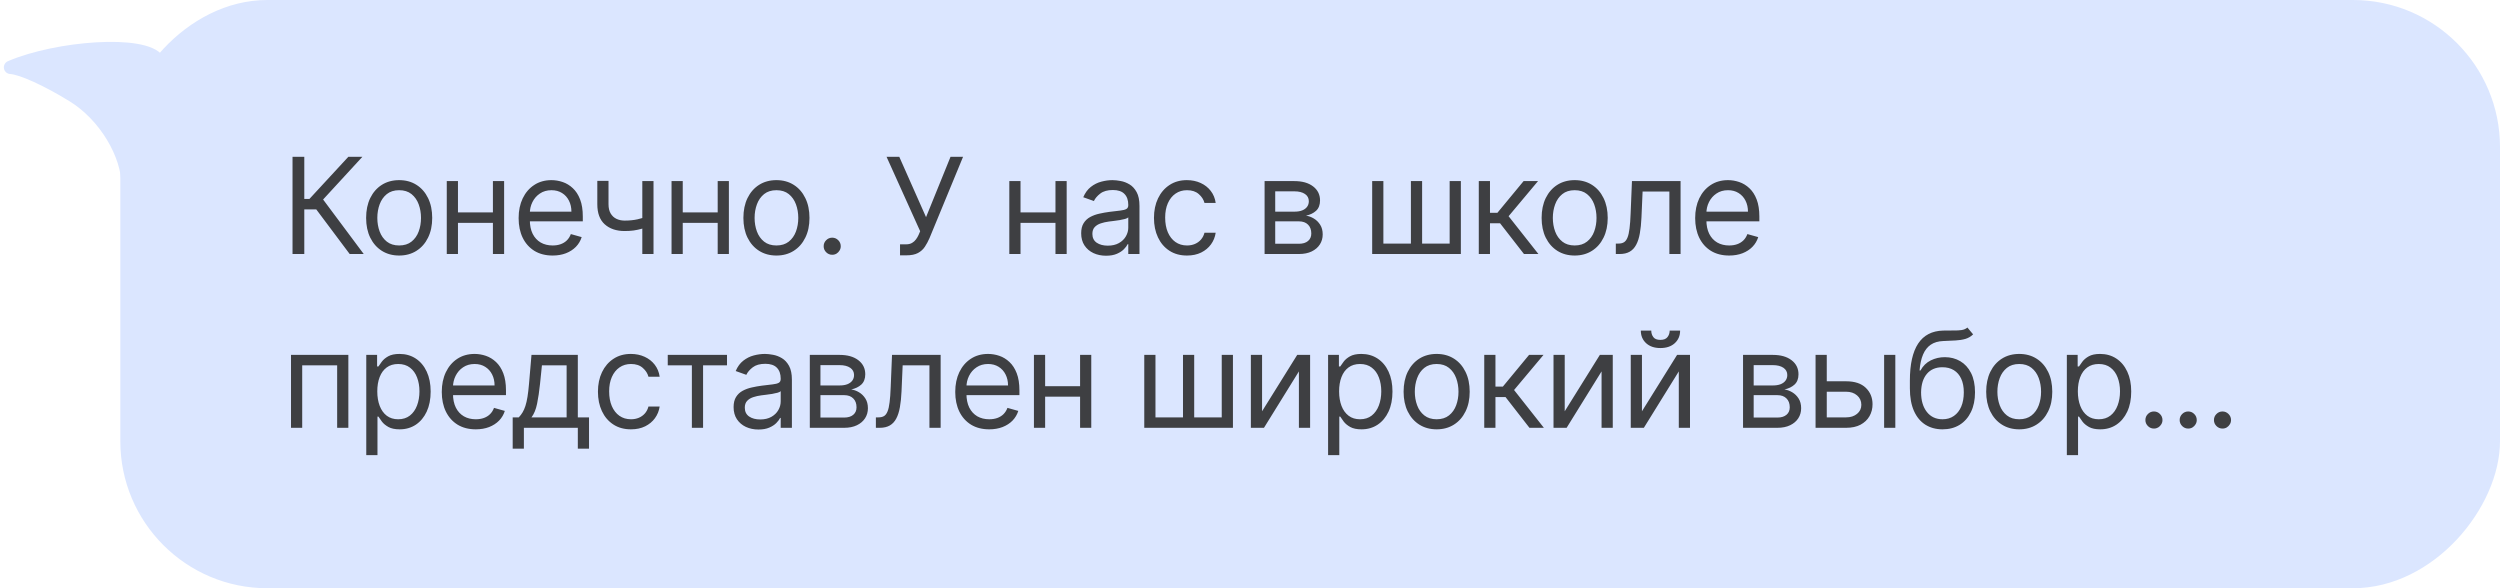 <?xml version="1.0" encoding="UTF-8"?> <svg xmlns="http://www.w3.org/2000/svg" width="187" height="44" viewBox="0 0 187 44" fill="none"> <rect width="178" height="44" rx="11" transform="matrix(1 0 0 -1 9 44)" fill="#DBE6FF"></rect> <path opacity="0.89" d="M26.156 19L23.656 15.662H22.761V19H21.881V11.727H22.761V14.881H23.145L26.057 11.727H27.108L24.168 14.923L27.207 19H26.156ZM29.857 19.114C29.365 19.114 28.933 18.996 28.561 18.762C28.192 18.528 27.903 18.2 27.695 17.778C27.489 17.357 27.386 16.865 27.386 16.301C27.386 15.733 27.489 15.237 27.695 14.813C27.903 14.389 28.192 14.06 28.561 13.826C28.933 13.592 29.365 13.474 29.857 13.474C30.35 13.474 30.781 13.592 31.15 13.826C31.522 14.06 31.811 14.389 32.017 14.813C32.225 15.237 32.329 15.733 32.329 16.301C32.329 16.865 32.225 17.357 32.017 17.778C31.811 18.2 31.522 18.528 31.15 18.762C30.781 18.996 30.35 19.114 29.857 19.114ZM29.857 18.361C30.232 18.361 30.539 18.265 30.781 18.073C31.022 17.881 31.201 17.629 31.317 17.317C31.433 17.004 31.491 16.666 31.491 16.301C31.491 15.937 31.433 15.597 31.317 15.282C31.201 14.967 31.022 14.713 30.781 14.518C30.539 14.324 30.232 14.227 29.857 14.227C29.483 14.227 29.176 14.324 28.934 14.518C28.693 14.713 28.514 14.967 28.398 15.282C28.282 15.597 28.224 15.937 28.224 16.301C28.224 16.666 28.282 17.004 28.398 17.317C28.514 17.629 28.693 17.881 28.934 18.073C29.176 18.265 29.483 18.361 29.857 18.361ZM37.069 15.889V16.671H34.057V15.889H37.069ZM34.256 13.546V19H33.418V13.546H34.256ZM37.708 13.546V19H36.87V13.546H37.708ZM41.336 19.114C40.81 19.114 40.357 18.998 39.975 18.766C39.597 18.531 39.304 18.204 39.098 17.785C38.895 17.364 38.793 16.874 38.793 16.315C38.793 15.757 38.895 15.264 39.098 14.838C39.304 14.41 39.591 14.076 39.958 13.837C40.327 13.595 40.758 13.474 41.25 13.474C41.534 13.474 41.815 13.522 42.092 13.617C42.369 13.711 42.621 13.865 42.848 14.078C43.076 14.289 43.257 14.568 43.392 14.916C43.527 15.264 43.594 15.693 43.594 16.202V16.557H39.389V15.832H42.742C42.742 15.525 42.68 15.25 42.557 15.008C42.436 14.767 42.264 14.576 42.039 14.437C41.816 14.297 41.553 14.227 41.25 14.227C40.916 14.227 40.628 14.31 40.384 14.476C40.142 14.639 39.956 14.852 39.826 15.115C39.696 15.378 39.631 15.66 39.631 15.96V16.443C39.631 16.855 39.702 17.204 39.844 17.491C39.989 17.775 40.188 17.991 40.444 18.141C40.7 18.287 40.997 18.361 41.336 18.361C41.556 18.361 41.755 18.33 41.932 18.268C42.112 18.204 42.267 18.11 42.397 17.984C42.528 17.857 42.628 17.698 42.699 17.509L43.509 17.736C43.424 18.01 43.28 18.252 43.079 18.46C42.878 18.666 42.629 18.827 42.333 18.943C42.038 19.057 41.705 19.114 41.336 19.114ZM48.883 13.546V19H48.045V13.546H48.883ZM48.557 16.145V16.926C48.367 16.997 48.179 17.06 47.992 17.114C47.805 17.166 47.609 17.208 47.403 17.239C47.197 17.267 46.971 17.281 46.724 17.281C46.106 17.281 45.611 17.114 45.236 16.78C44.865 16.447 44.679 15.946 44.679 15.278V13.531H45.517V15.278C45.517 15.558 45.57 15.787 45.677 15.967C45.783 16.147 45.928 16.281 46.11 16.369C46.292 16.456 46.497 16.5 46.724 16.5C47.08 16.5 47.4 16.468 47.687 16.404C47.976 16.338 48.266 16.251 48.557 16.145ZM53.882 15.889V16.671H50.87V15.889H53.882ZM51.069 13.546V19H50.231V13.546H51.069ZM54.521 13.546V19H53.683V13.546H54.521ZM58.077 19.114C57.585 19.114 57.153 18.996 56.781 18.762C56.412 18.528 56.123 18.2 55.915 17.778C55.709 17.357 55.606 16.865 55.606 16.301C55.606 15.733 55.709 15.237 55.915 14.813C56.123 14.389 56.412 14.06 56.781 13.826C57.153 13.592 57.585 13.474 58.077 13.474C58.57 13.474 59.001 13.592 59.37 13.826C59.742 14.06 60.031 14.389 60.236 14.813C60.445 15.237 60.549 15.733 60.549 16.301C60.549 16.865 60.445 17.357 60.236 17.778C60.031 18.2 59.742 18.528 59.37 18.762C59.001 18.996 58.57 19.114 58.077 19.114ZM58.077 18.361C58.451 18.361 58.759 18.265 59.001 18.073C59.242 17.881 59.421 17.629 59.537 17.317C59.653 17.004 59.711 16.666 59.711 16.301C59.711 15.937 59.653 15.597 59.537 15.282C59.421 14.967 59.242 14.713 59.001 14.518C58.759 14.324 58.451 14.227 58.077 14.227C57.703 14.227 57.395 14.324 57.154 14.518C56.913 14.713 56.734 14.967 56.618 15.282C56.502 15.597 56.444 15.937 56.444 16.301C56.444 16.666 56.502 17.004 56.618 17.317C56.734 17.629 56.913 17.881 57.154 18.073C57.395 18.265 57.703 18.361 58.077 18.361ZM62.249 19.057C62.074 19.057 61.923 18.994 61.798 18.869C61.672 18.743 61.61 18.593 61.61 18.418C61.61 18.242 61.672 18.092 61.798 17.967C61.923 17.841 62.074 17.778 62.249 17.778C62.424 17.778 62.575 17.841 62.7 17.967C62.825 18.092 62.888 18.242 62.888 18.418C62.888 18.534 62.859 18.64 62.799 18.737C62.743 18.834 62.666 18.912 62.569 18.972C62.474 19.028 62.367 19.057 62.249 19.057ZM67.322 19.099V18.276H67.776C67.951 18.276 68.098 18.241 68.217 18.173C68.337 18.104 68.437 18.015 68.515 17.906C68.596 17.797 68.662 17.684 68.714 17.565L68.828 17.296L66.313 11.727H67.265L69.268 16.244L71.1 11.727H72.038L69.523 17.821C69.424 18.048 69.31 18.259 69.183 18.453C69.057 18.647 68.885 18.803 68.668 18.922C68.452 19.04 68.16 19.099 67.79 19.099H67.322ZM79.148 15.889V16.671H76.137V15.889H79.148ZM76.335 13.546V19H75.497V13.546H76.335ZM79.787 13.546V19H78.949V13.546H79.787ZM82.733 19.128C82.387 19.128 82.073 19.063 81.792 18.933C81.51 18.8 81.286 18.609 81.121 18.361C80.955 18.11 80.872 17.807 80.872 17.452C80.872 17.139 80.933 16.886 81.057 16.692C81.18 16.495 81.344 16.341 81.55 16.23C81.756 16.119 81.984 16.036 82.232 15.982C82.483 15.925 82.735 15.88 82.989 15.847C83.32 15.804 83.589 15.772 83.795 15.751C84.003 15.727 84.154 15.688 84.249 15.633C84.346 15.579 84.395 15.484 84.395 15.349V15.321C84.395 14.971 84.299 14.698 84.107 14.504C83.918 14.31 83.63 14.213 83.244 14.213C82.844 14.213 82.53 14.301 82.303 14.476C82.076 14.651 81.916 14.838 81.824 15.037L81.028 14.753C81.17 14.421 81.36 14.163 81.596 13.979C81.835 13.792 82.096 13.662 82.378 13.588C82.662 13.512 82.941 13.474 83.216 13.474C83.391 13.474 83.592 13.496 83.819 13.538C84.049 13.579 84.27 13.663 84.484 13.79C84.699 13.918 84.878 14.111 85.02 14.369C85.162 14.627 85.233 14.973 85.233 15.406V19H84.395V18.261H84.352C84.295 18.38 84.201 18.506 84.068 18.641C83.935 18.776 83.759 18.891 83.539 18.986C83.319 19.081 83.05 19.128 82.733 19.128ZM82.861 18.375C83.192 18.375 83.471 18.31 83.699 18.18C83.928 18.049 84.101 17.881 84.217 17.675C84.335 17.47 84.395 17.253 84.395 17.026V16.259C84.359 16.301 84.281 16.34 84.16 16.376C84.042 16.409 83.905 16.438 83.748 16.465C83.594 16.488 83.444 16.509 83.297 16.528C83.153 16.545 83.036 16.559 82.946 16.571C82.728 16.599 82.525 16.646 82.335 16.709C82.148 16.771 81.996 16.865 81.88 16.99C81.767 17.113 81.71 17.281 81.71 17.494C81.71 17.785 81.818 18.006 82.033 18.155C82.251 18.302 82.527 18.375 82.861 18.375ZM88.788 19.114C88.277 19.114 87.837 18.993 87.467 18.751C87.098 18.51 86.814 18.177 86.615 17.754C86.416 17.33 86.317 16.846 86.317 16.301C86.317 15.747 86.419 15.258 86.622 14.835C86.828 14.408 87.115 14.076 87.481 13.837C87.851 13.595 88.282 13.474 88.774 13.474C89.158 13.474 89.503 13.546 89.811 13.688C90.119 13.829 90.371 14.028 90.567 14.284C90.764 14.54 90.886 14.838 90.933 15.179H90.095C90.031 14.93 89.889 14.71 89.669 14.518C89.451 14.324 89.158 14.227 88.788 14.227C88.462 14.227 88.175 14.312 87.929 14.483C87.685 14.651 87.495 14.889 87.357 15.197C87.222 15.502 87.155 15.861 87.155 16.273C87.155 16.694 87.221 17.061 87.354 17.374C87.489 17.686 87.678 17.929 87.922 18.102C88.168 18.274 88.457 18.361 88.788 18.361C89.006 18.361 89.204 18.323 89.381 18.247C89.559 18.171 89.709 18.062 89.832 17.921C89.956 17.778 90.043 17.608 90.095 17.409H90.933C90.886 17.731 90.769 18.021 90.582 18.279C90.397 18.535 90.152 18.738 89.847 18.89C89.544 19.039 89.191 19.114 88.788 19.114ZM94.591 19V13.546H96.821C97.408 13.546 97.874 13.678 98.22 13.943C98.566 14.208 98.739 14.559 98.739 14.994C98.739 15.326 98.64 15.583 98.444 15.765C98.247 15.945 97.995 16.067 97.688 16.131C97.889 16.159 98.084 16.23 98.273 16.344C98.465 16.457 98.624 16.614 98.749 16.812C98.875 17.009 98.938 17.25 98.938 17.537C98.938 17.816 98.866 18.066 98.724 18.286C98.582 18.506 98.379 18.68 98.114 18.808C97.849 18.936 97.531 19 97.162 19H94.591ZM95.386 18.233H97.162C97.451 18.233 97.677 18.164 97.84 18.027C98.004 17.89 98.085 17.703 98.085 17.466C98.085 17.184 98.004 16.963 97.84 16.802C97.677 16.639 97.451 16.557 97.162 16.557H95.386V18.233ZM95.386 15.832H96.821C97.046 15.832 97.239 15.802 97.4 15.74C97.561 15.676 97.684 15.586 97.769 15.47C97.857 15.352 97.9 15.212 97.9 15.051C97.9 14.822 97.805 14.642 97.613 14.511C97.421 14.379 97.157 14.312 96.821 14.312H95.386V15.832ZM102.639 13.546H103.477V18.219H105.536V13.546H106.374V18.219H108.434V13.546H109.272V19H102.639V13.546ZM110.613 19V13.546H111.451V15.918H112.005L113.965 13.546H115.044L112.843 16.173L115.073 19H113.993L112.204 16.699H111.451V19H110.613ZM117.785 19.114C117.293 19.114 116.861 18.996 116.489 18.762C116.12 18.528 115.831 18.2 115.622 17.778C115.416 17.357 115.313 16.865 115.313 16.301C115.313 15.733 115.416 15.237 115.622 14.813C115.831 14.389 116.12 14.06 116.489 13.826C116.861 13.592 117.293 13.474 117.785 13.474C118.277 13.474 118.708 13.592 119.078 13.826C119.449 14.06 119.738 14.389 119.944 14.813C120.152 15.237 120.257 15.733 120.257 16.301C120.257 16.865 120.152 17.357 119.944 17.778C119.738 18.2 119.449 18.528 119.078 18.762C118.708 18.996 118.277 19.114 117.785 19.114ZM117.785 18.361C118.159 18.361 118.467 18.265 118.708 18.073C118.95 17.881 119.129 17.629 119.245 17.317C119.361 17.004 119.419 16.666 119.419 16.301C119.419 15.937 119.361 15.597 119.245 15.282C119.129 14.967 118.95 14.713 118.708 14.518C118.467 14.324 118.159 14.227 117.785 14.227C117.411 14.227 117.103 14.324 116.862 14.518C116.62 14.713 116.442 14.967 116.326 15.282C116.21 15.597 116.152 15.937 116.152 16.301C116.152 16.666 116.21 17.004 116.326 17.317C116.442 17.629 116.62 17.881 116.862 18.073C117.103 18.265 117.411 18.361 117.785 18.361ZM120.863 19V18.219H121.062C121.225 18.219 121.361 18.187 121.47 18.123C121.579 18.057 121.667 17.942 121.733 17.778C121.802 17.613 121.854 17.383 121.889 17.09C121.927 16.794 121.954 16.417 121.971 15.96L122.07 13.546H125.707V19H124.869V14.327H122.866L122.781 16.273C122.762 16.72 122.721 17.114 122.66 17.455C122.601 17.794 122.51 18.078 122.386 18.308C122.266 18.537 122.105 18.71 121.903 18.826C121.702 18.942 121.45 19 121.147 19H120.863ZM129.341 19.114C128.816 19.114 128.362 18.998 127.981 18.766C127.602 18.531 127.31 18.204 127.104 17.785C126.901 17.364 126.799 16.874 126.799 16.315C126.799 15.757 126.901 15.264 127.104 14.838C127.31 14.41 127.597 14.076 127.963 13.837C128.333 13.595 128.764 13.474 129.256 13.474C129.54 13.474 129.821 13.522 130.098 13.617C130.375 13.711 130.627 13.865 130.854 14.078C131.081 14.289 131.262 14.568 131.397 14.916C131.532 15.264 131.6 15.693 131.6 16.202V16.557H127.395V15.832H130.748C130.748 15.525 130.686 15.25 130.563 15.008C130.442 14.767 130.269 14.576 130.044 14.437C129.822 14.297 129.559 14.227 129.256 14.227C128.922 14.227 128.633 14.31 128.39 14.476C128.148 14.639 127.962 14.852 127.832 15.115C127.702 15.378 127.637 15.66 127.637 15.96V16.443C127.637 16.855 127.708 17.204 127.85 17.491C127.994 17.775 128.194 17.991 128.45 18.141C128.706 18.287 129.003 18.361 129.341 18.361C129.561 18.361 129.76 18.33 129.938 18.268C130.118 18.204 130.273 18.11 130.403 17.984C130.533 17.857 130.634 17.698 130.705 17.509L131.515 17.736C131.429 18.01 131.286 18.252 131.085 18.46C130.884 18.666 130.635 18.827 130.339 18.943C130.043 19.057 129.711 19.114 129.341 19.114ZM21.767 32V26.546H26.057V32H25.219V27.327H22.605V32H21.767ZM27.397 34.045V26.546H28.207V27.412H28.306C28.368 27.317 28.453 27.197 28.562 27.05C28.673 26.901 28.832 26.768 29.038 26.652C29.246 26.534 29.528 26.474 29.883 26.474C30.342 26.474 30.747 26.589 31.098 26.819C31.448 27.049 31.721 27.374 31.918 27.796C32.114 28.217 32.213 28.714 32.213 29.287C32.213 29.865 32.114 30.365 31.918 30.789C31.721 31.21 31.449 31.537 31.101 31.769C30.753 31.999 30.352 32.114 29.897 32.114C29.547 32.114 29.266 32.056 29.056 31.94C28.845 31.821 28.683 31.688 28.569 31.538C28.456 31.387 28.368 31.261 28.306 31.162H28.235V34.045H27.397ZM28.221 29.273C28.221 29.685 28.282 30.048 28.402 30.363C28.523 30.675 28.699 30.921 28.931 31.098C29.163 31.273 29.448 31.361 29.784 31.361C30.134 31.361 30.427 31.268 30.661 31.084C30.898 30.897 31.075 30.646 31.194 30.331C31.314 30.014 31.375 29.661 31.375 29.273C31.375 28.889 31.315 28.544 31.197 28.236C31.081 27.926 30.905 27.681 30.668 27.501C30.434 27.318 30.139 27.227 29.784 27.227C29.443 27.227 29.156 27.314 28.924 27.486C28.692 27.657 28.517 27.896 28.399 28.204C28.28 28.509 28.221 28.866 28.221 29.273ZM35.588 32.114C35.062 32.114 34.609 31.998 34.228 31.766C33.849 31.531 33.557 31.204 33.351 30.785C33.147 30.364 33.045 29.874 33.045 29.315C33.045 28.757 33.147 28.264 33.351 27.838C33.557 27.41 33.843 27.076 34.21 26.837C34.58 26.595 35.01 26.474 35.503 26.474C35.787 26.474 36.067 26.522 36.344 26.616C36.621 26.711 36.874 26.865 37.101 27.078C37.328 27.289 37.509 27.568 37.644 27.916C37.779 28.264 37.847 28.693 37.847 29.202V29.557H33.642V28.832H36.994C36.994 28.525 36.933 28.25 36.81 28.009C36.689 27.767 36.516 27.576 36.291 27.437C36.069 27.297 35.806 27.227 35.503 27.227C35.169 27.227 34.88 27.31 34.636 27.476C34.395 27.639 34.209 27.852 34.079 28.115C33.949 28.378 33.883 28.66 33.883 28.96V29.443C33.883 29.855 33.955 30.204 34.097 30.491C34.241 30.775 34.441 30.991 34.697 31.141C34.952 31.287 35.249 31.361 35.588 31.361C35.808 31.361 36.007 31.33 36.185 31.268C36.365 31.204 36.52 31.11 36.65 30.984C36.78 30.857 36.881 30.698 36.952 30.509L37.761 30.736C37.676 31.01 37.533 31.252 37.332 31.46C37.13 31.666 36.882 31.827 36.586 31.943C36.29 32.057 35.957 32.114 35.588 32.114ZM38.349 33.562V31.219H38.804C38.915 31.103 39.011 30.977 39.091 30.842C39.172 30.707 39.242 30.548 39.301 30.363C39.362 30.176 39.414 29.949 39.457 29.681C39.5 29.411 39.538 29.086 39.571 28.704L39.755 26.546H43.221V31.219H44.059V33.562H43.221V32H39.187V33.562H38.349ZM39.755 31.219H42.383V27.327H40.536L40.395 28.704C40.335 29.275 40.262 29.773 40.174 30.2C40.087 30.626 39.947 30.965 39.755 31.219ZM47.198 32.114C46.686 32.114 46.246 31.993 45.877 31.751C45.507 31.51 45.223 31.177 45.024 30.754C44.825 30.33 44.726 29.846 44.726 29.301C44.726 28.747 44.828 28.258 45.031 27.834C45.237 27.408 45.524 27.076 45.891 26.837C46.26 26.595 46.691 26.474 47.183 26.474C47.567 26.474 47.913 26.546 48.22 26.688C48.528 26.829 48.78 27.028 48.977 27.284C49.173 27.54 49.295 27.838 49.343 28.179H48.504C48.441 27.93 48.298 27.71 48.078 27.518C47.86 27.324 47.567 27.227 47.198 27.227C46.871 27.227 46.584 27.312 46.338 27.483C46.094 27.651 45.904 27.889 45.767 28.197C45.632 28.502 45.564 28.861 45.564 29.273C45.564 29.694 45.63 30.061 45.763 30.374C45.898 30.686 46.087 30.929 46.331 31.102C46.577 31.274 46.866 31.361 47.198 31.361C47.415 31.361 47.613 31.323 47.791 31.247C47.968 31.171 48.118 31.062 48.242 30.921C48.365 30.778 48.452 30.608 48.504 30.409H49.343C49.295 30.731 49.178 31.021 48.991 31.279C48.806 31.535 48.561 31.738 48.256 31.89C47.953 32.039 47.6 32.114 47.198 32.114ZM49.948 27.327V26.546H54.38V27.327H52.59V32H51.752V27.327H49.948ZM56.734 32.128C56.389 32.128 56.075 32.063 55.793 31.933C55.511 31.8 55.288 31.609 55.122 31.361C54.956 31.11 54.873 30.807 54.873 30.452C54.873 30.139 54.935 29.886 55.058 29.692C55.181 29.495 55.346 29.341 55.552 29.23C55.758 29.119 55.985 29.036 56.233 28.982C56.484 28.925 56.736 28.88 56.99 28.847C57.321 28.804 57.59 28.772 57.796 28.751C58.004 28.727 58.156 28.688 58.25 28.634C58.347 28.579 58.396 28.484 58.396 28.349V28.321C58.396 27.971 58.3 27.698 58.108 27.504C57.919 27.31 57.631 27.213 57.245 27.213C56.845 27.213 56.532 27.301 56.304 27.476C56.077 27.651 55.917 27.838 55.825 28.037L55.03 27.753C55.172 27.421 55.361 27.163 55.598 26.979C55.837 26.792 56.097 26.662 56.379 26.588C56.663 26.512 56.942 26.474 57.217 26.474C57.392 26.474 57.593 26.496 57.821 26.538C58.05 26.579 58.272 26.663 58.485 26.791C58.7 26.918 58.879 27.111 59.021 27.369C59.163 27.627 59.234 27.973 59.234 28.406V32H58.396V31.261H58.353C58.297 31.38 58.202 31.506 58.069 31.641C57.937 31.776 57.76 31.891 57.54 31.986C57.32 32.081 57.051 32.128 56.734 32.128ZM56.862 31.375C57.193 31.375 57.473 31.31 57.7 31.18C57.93 31.049 58.102 30.881 58.218 30.675C58.337 30.47 58.396 30.253 58.396 30.026V29.259C58.361 29.301 58.282 29.34 58.162 29.376C58.043 29.409 57.906 29.438 57.75 29.465C57.596 29.488 57.446 29.509 57.299 29.528C57.154 29.545 57.037 29.559 56.947 29.571C56.729 29.599 56.526 29.646 56.336 29.709C56.149 29.771 55.998 29.865 55.882 29.99C55.768 30.113 55.711 30.281 55.711 30.494C55.711 30.785 55.819 31.006 56.035 31.155C56.252 31.302 56.528 31.375 56.862 31.375ZM60.574 32V26.546H62.804C63.391 26.546 63.857 26.678 64.203 26.943C64.549 27.208 64.722 27.559 64.722 27.994C64.722 28.326 64.623 28.583 64.427 28.765C64.23 28.945 63.978 29.067 63.67 29.131C63.872 29.159 64.067 29.23 64.256 29.344C64.448 29.457 64.607 29.614 64.732 29.812C64.858 30.009 64.92 30.25 64.92 30.537C64.92 30.816 64.849 31.066 64.707 31.286C64.565 31.506 64.362 31.68 64.097 31.808C63.831 31.936 63.514 32 63.145 32H60.574ZM61.369 31.233H63.145C63.434 31.233 63.66 31.164 63.823 31.027C63.986 30.89 64.068 30.703 64.068 30.466C64.068 30.184 63.986 29.963 63.823 29.802C63.66 29.639 63.434 29.557 63.145 29.557H61.369V31.233ZM61.369 28.832H62.804C63.029 28.832 63.222 28.802 63.383 28.74C63.544 28.676 63.667 28.586 63.752 28.47C63.84 28.352 63.883 28.212 63.883 28.051C63.883 27.822 63.788 27.642 63.596 27.511C63.404 27.379 63.14 27.312 62.804 27.312H61.369V28.832ZM65.516 32V31.219H65.715C65.878 31.219 66.014 31.187 66.123 31.123C66.232 31.057 66.32 30.942 66.386 30.778C66.455 30.613 66.507 30.383 66.542 30.09C66.58 29.794 66.607 29.417 66.624 28.96L66.723 26.546H70.36V32H69.522V27.327H67.519L67.434 29.273C67.415 29.72 67.374 30.114 67.313 30.455C67.254 30.794 67.163 31.078 67.04 31.308C66.919 31.537 66.758 31.71 66.556 31.826C66.355 31.942 66.103 32 65.8 32H65.516ZM73.994 32.114C73.469 32.114 73.015 31.998 72.634 31.766C72.255 31.531 71.963 31.204 71.757 30.785C71.554 30.364 71.452 29.874 71.452 29.315C71.452 28.757 71.554 28.264 71.757 27.838C71.963 27.41 72.25 27.076 72.617 26.837C72.986 26.595 73.417 26.474 73.909 26.474C74.193 26.474 74.474 26.522 74.751 26.616C75.028 26.711 75.28 26.865 75.507 27.078C75.734 27.289 75.915 27.568 76.05 27.916C76.185 28.264 76.253 28.693 76.253 29.202V29.557H72.048V28.832H75.401C75.401 28.525 75.339 28.25 75.216 28.009C75.095 27.767 74.922 27.576 74.698 27.437C74.475 27.297 74.212 27.227 73.909 27.227C73.575 27.227 73.287 27.31 73.043 27.476C72.801 27.639 72.615 27.852 72.485 28.115C72.355 28.378 72.29 28.66 72.29 28.96V29.443C72.29 29.855 72.361 30.204 72.503 30.491C72.647 30.775 72.847 30.991 73.103 31.141C73.359 31.287 73.656 31.361 73.994 31.361C74.215 31.361 74.413 31.33 74.591 31.268C74.771 31.204 74.926 31.11 75.056 30.984C75.186 30.857 75.287 30.698 75.358 30.509L76.168 30.736C76.082 31.01 75.939 31.252 75.738 31.46C75.537 31.666 75.288 31.827 74.992 31.943C74.696 32.057 74.364 32.114 73.994 32.114ZM80.988 28.889V29.671H77.977V28.889H80.988ZM78.176 26.546V32H77.338V26.546H78.176ZM81.627 26.546V32H80.79V26.546H81.627ZM85.591 26.546H86.429V31.219H88.488V26.546H89.326V31.219H91.386V26.546H92.224V32H85.591V26.546ZM94.403 30.764L97.031 26.546H97.996V32H97.158V27.781L94.545 32H93.565V26.546H94.403V30.764ZM99.341 34.045V26.546H100.151V27.412H100.251C100.312 27.317 100.397 27.197 100.506 27.05C100.617 26.901 100.776 26.768 100.982 26.652C101.19 26.534 101.472 26.474 101.827 26.474C102.286 26.474 102.691 26.589 103.042 26.819C103.392 27.049 103.666 27.374 103.862 27.796C104.059 28.217 104.157 28.714 104.157 29.287C104.157 29.865 104.059 30.365 103.862 30.789C103.666 31.21 103.393 31.537 103.045 31.769C102.697 31.999 102.296 32.114 101.841 32.114C101.491 32.114 101.21 32.056 101 31.94C100.789 31.821 100.627 31.688 100.513 31.538C100.4 31.387 100.312 31.261 100.251 31.162H100.179V34.045H99.341ZM100.165 29.273C100.165 29.685 100.226 30.048 100.346 30.363C100.467 30.675 100.644 30.921 100.876 31.098C101.108 31.273 101.392 31.361 101.728 31.361C102.078 31.361 102.371 31.268 102.605 31.084C102.842 30.897 103.019 30.646 103.138 30.331C103.258 30.014 103.319 29.661 103.319 29.273C103.319 28.889 103.26 28.544 103.141 28.236C103.025 27.926 102.849 27.681 102.612 27.501C102.378 27.318 102.083 27.227 101.728 27.227C101.387 27.227 101.1 27.314 100.868 27.486C100.636 27.657 100.461 27.896 100.343 28.204C100.224 28.509 100.165 28.866 100.165 29.273ZM107.461 32.114C106.969 32.114 106.537 31.996 106.165 31.762C105.796 31.528 105.507 31.2 105.298 30.778C105.092 30.357 104.989 29.865 104.989 29.301C104.989 28.733 105.092 28.237 105.298 27.813C105.507 27.389 105.796 27.06 106.165 26.826C106.537 26.592 106.969 26.474 107.461 26.474C107.954 26.474 108.384 26.592 108.754 26.826C109.125 27.06 109.414 27.389 109.62 27.813C109.829 28.237 109.933 28.733 109.933 29.301C109.933 29.865 109.829 30.357 109.62 30.778C109.414 31.2 109.125 31.528 108.754 31.762C108.384 31.996 107.954 32.114 107.461 32.114ZM107.461 31.361C107.835 31.361 108.143 31.265 108.384 31.073C108.626 30.881 108.805 30.629 108.921 30.317C109.037 30.004 109.095 29.666 109.095 29.301C109.095 28.937 109.037 28.597 108.921 28.282C108.805 27.967 108.626 27.713 108.384 27.518C108.143 27.324 107.835 27.227 107.461 27.227C107.087 27.227 106.779 27.324 106.538 27.518C106.296 27.713 106.118 27.967 106.002 28.282C105.886 28.597 105.828 28.937 105.828 29.301C105.828 29.666 105.886 30.004 106.002 30.317C106.118 30.629 106.296 30.881 106.538 31.073C106.779 31.265 107.087 31.361 107.461 31.361ZM111.022 32V26.546H111.86V28.918H112.414L114.374 26.546H115.454L113.252 29.173L115.482 32H114.403L112.613 29.699H111.86V32H111.022ZM117.041 30.764L119.669 26.546H120.635V32H119.797V27.781L117.183 32H116.203V26.546H117.041V30.764ZM122.818 30.764L125.446 26.546H126.412V32H125.574V27.781L122.96 32H121.98V26.546H122.818V30.764ZM124.892 24.727H125.673C125.673 25.111 125.54 25.424 125.275 25.668C125.01 25.912 124.65 26.034 124.196 26.034C123.748 26.034 123.392 25.912 123.127 25.668C122.864 25.424 122.733 25.111 122.733 24.727H123.514C123.514 24.912 123.565 25.074 123.667 25.214C123.771 25.354 123.947 25.423 124.196 25.423C124.444 25.423 124.622 25.354 124.728 25.214C124.837 25.074 124.892 24.912 124.892 24.727ZM130.379 32V26.546H132.609C133.196 26.546 133.663 26.678 134.008 26.943C134.354 27.208 134.527 27.559 134.527 27.994C134.527 28.326 134.429 28.583 134.232 28.765C134.036 28.945 133.784 29.067 133.476 29.131C133.677 29.159 133.872 29.23 134.062 29.344C134.253 29.457 134.412 29.614 134.538 29.812C134.663 30.009 134.726 30.25 134.726 30.537C134.726 30.816 134.655 31.066 134.513 31.286C134.371 31.506 134.167 31.68 133.902 31.808C133.637 31.936 133.319 32 132.95 32H130.379ZM131.175 31.233H132.95C133.239 31.233 133.465 31.164 133.628 31.027C133.792 30.89 133.873 30.703 133.873 30.466C133.873 30.184 133.792 29.963 133.628 29.802C133.465 29.639 133.239 29.557 132.95 29.557H131.175V31.233ZM131.175 28.832H132.609C132.834 28.832 133.027 28.802 133.188 28.74C133.349 28.676 133.472 28.586 133.557 28.47C133.645 28.352 133.689 28.212 133.689 28.051C133.689 27.822 133.593 27.642 133.401 27.511C133.209 27.379 132.945 27.312 132.609 27.312H131.175V28.832ZM136.529 28.52H138.091C138.731 28.52 139.219 28.682 139.558 29.006C139.896 29.331 140.066 29.741 140.066 30.239C140.066 30.565 139.99 30.863 139.838 31.13C139.687 31.395 139.464 31.607 139.171 31.766C138.877 31.922 138.517 32 138.091 32H135.804V26.546H136.642V31.219H138.091C138.423 31.219 138.695 31.131 138.908 30.956C139.121 30.781 139.228 30.556 139.228 30.281C139.228 29.992 139.121 29.757 138.908 29.575C138.695 29.392 138.423 29.301 138.091 29.301H136.529V28.52ZM140.932 32V26.546H141.77V32H140.932ZM147.163 24.5L147.589 25.011C147.423 25.172 147.231 25.285 147.014 25.349C146.796 25.413 146.55 25.452 146.275 25.466C146 25.48 145.695 25.494 145.359 25.509C144.98 25.523 144.666 25.615 144.418 25.785C144.169 25.956 143.977 26.202 143.842 26.524C143.707 26.846 143.621 27.241 143.583 27.71H143.654C143.839 27.369 144.095 27.118 144.421 26.957C144.748 26.796 145.098 26.716 145.472 26.716C145.898 26.716 146.282 26.815 146.623 27.014C146.964 27.213 147.234 27.508 147.433 27.898C147.631 28.289 147.731 28.771 147.731 29.344C147.731 29.914 147.629 30.407 147.425 30.821C147.224 31.235 146.941 31.555 146.577 31.78C146.215 32.002 145.79 32.114 145.302 32.114C144.814 32.114 144.387 31.999 144.02 31.769C143.653 31.537 143.368 31.194 143.164 30.739C142.961 30.282 142.859 29.718 142.859 29.046V28.463C142.859 27.249 143.065 26.328 143.477 25.7C143.891 25.073 144.514 24.749 145.345 24.727C145.638 24.718 145.9 24.715 146.129 24.72C146.359 24.725 146.559 24.714 146.729 24.688C146.9 24.662 147.044 24.599 147.163 24.5ZM145.302 31.361C145.631 31.361 145.914 31.278 146.151 31.112C146.39 30.947 146.573 30.713 146.701 30.413C146.829 30.11 146.893 29.753 146.893 29.344C146.893 28.946 146.828 28.608 146.697 28.328C146.57 28.049 146.386 27.836 146.147 27.689C145.908 27.542 145.621 27.469 145.288 27.469C145.044 27.469 144.825 27.51 144.631 27.593C144.437 27.676 144.271 27.798 144.134 27.959C143.996 28.12 143.89 28.316 143.814 28.548C143.741 28.78 143.702 29.046 143.697 29.344C143.697 29.954 143.84 30.443 144.126 30.81C144.413 31.177 144.805 31.361 145.302 31.361ZM151.039 32.114C150.546 32.114 150.114 31.996 149.743 31.762C149.373 31.528 149.084 31.2 148.876 30.778C148.67 30.357 148.567 29.865 148.567 29.301C148.567 28.733 148.67 28.237 148.876 27.813C149.084 27.389 149.373 27.06 149.743 26.826C150.114 26.592 150.546 26.474 151.039 26.474C151.531 26.474 151.962 26.592 152.331 26.826C152.703 27.06 152.992 27.389 153.198 27.813C153.406 28.237 153.51 28.733 153.51 29.301C153.51 29.865 153.406 30.357 153.198 30.778C152.992 31.2 152.703 31.528 152.331 31.762C151.962 31.996 151.531 32.114 151.039 32.114ZM151.039 31.361C151.413 31.361 151.721 31.265 151.962 31.073C152.204 30.881 152.382 30.629 152.498 30.317C152.614 30.004 152.672 29.666 152.672 29.301C152.672 28.937 152.614 28.597 152.498 28.282C152.382 27.967 152.204 27.713 151.962 27.518C151.721 27.324 151.413 27.227 151.039 27.227C150.665 27.227 150.357 27.324 150.115 27.518C149.874 27.713 149.695 27.967 149.579 28.282C149.463 28.597 149.405 28.937 149.405 29.301C149.405 29.666 149.463 30.004 149.579 30.317C149.695 30.629 149.874 30.881 150.115 31.073C150.357 31.265 150.665 31.361 151.039 31.361ZM154.6 34.045V26.546H155.409V27.412H155.509C155.57 27.317 155.655 27.197 155.764 27.05C155.876 26.901 156.034 26.768 156.24 26.652C156.449 26.534 156.73 26.474 157.085 26.474C157.545 26.474 157.95 26.589 158.3 26.819C158.65 27.049 158.924 27.374 159.12 27.796C159.317 28.217 159.415 28.714 159.415 29.287C159.415 29.865 159.317 30.365 159.12 30.789C158.924 31.21 158.651 31.537 158.303 31.769C157.955 31.999 157.554 32.114 157.1 32.114C156.749 32.114 156.469 32.056 156.258 31.94C156.047 31.821 155.885 31.688 155.772 31.538C155.658 31.387 155.57 31.261 155.509 31.162H155.438V34.045H154.6ZM155.423 29.273C155.423 29.685 155.484 30.048 155.605 30.363C155.725 30.675 155.902 30.921 156.134 31.098C156.366 31.273 156.65 31.361 156.986 31.361C157.336 31.361 157.629 31.268 157.863 31.084C158.1 30.897 158.277 30.646 158.396 30.331C158.517 30.014 158.577 29.661 158.577 29.273C158.577 28.889 158.518 28.544 158.399 28.236C158.283 27.926 158.107 27.681 157.87 27.501C157.636 27.318 157.341 27.227 156.986 27.227C156.645 27.227 156.359 27.314 156.127 27.486C155.895 27.657 155.719 27.896 155.601 28.204C155.483 28.509 155.423 28.866 155.423 29.273ZM161.114 32.057C160.939 32.057 160.789 31.994 160.663 31.869C160.538 31.743 160.475 31.593 160.475 31.418C160.475 31.242 160.538 31.092 160.663 30.967C160.789 30.841 160.939 30.778 161.114 30.778C161.289 30.778 161.44 30.841 161.565 30.967C161.691 31.092 161.753 31.242 161.753 31.418C161.753 31.534 161.724 31.64 161.665 31.737C161.608 31.834 161.531 31.912 161.434 31.972C161.339 32.028 161.233 32.057 161.114 32.057ZM163.678 32.057C163.503 32.057 163.353 31.994 163.227 31.869C163.102 31.743 163.039 31.593 163.039 31.418C163.039 31.242 163.102 31.092 163.227 30.967C163.353 30.841 163.503 30.778 163.678 30.778C163.853 30.778 164.004 30.841 164.129 30.967C164.255 31.092 164.317 31.242 164.317 31.418C164.317 31.534 164.288 31.64 164.228 31.737C164.172 31.834 164.095 31.912 163.998 31.972C163.903 32.028 163.796 32.057 163.678 32.057ZM166.242 32.057C166.067 32.057 165.916 31.994 165.791 31.869C165.666 31.743 165.603 31.593 165.603 31.418C165.603 31.242 165.666 31.092 165.791 30.967C165.916 30.841 166.067 30.778 166.242 30.778C166.417 30.778 166.567 30.841 166.693 30.967C166.818 31.092 166.881 31.242 166.881 31.418C166.881 31.534 166.852 31.64 166.792 31.737C166.736 31.834 166.659 31.912 166.562 31.972C166.467 32.028 166.36 32.057 166.242 32.057Z" fill="#2B2B2B"></path> <path d="M9.588 13.914L11.759 18.661L13.65 6.79C13.228 6.175 12.833 5.994 11.821 4.519C10.809 3.044 4.283 3.543 0.788 5.036C1.636 5.087 3.554 5.973 5.459 7.145C7.868 8.626 9.598 11.556 9.588 13.914Z" fill="#DBE6FF" stroke="#DBE6FF" stroke-linejoin="round"></path> </svg> 